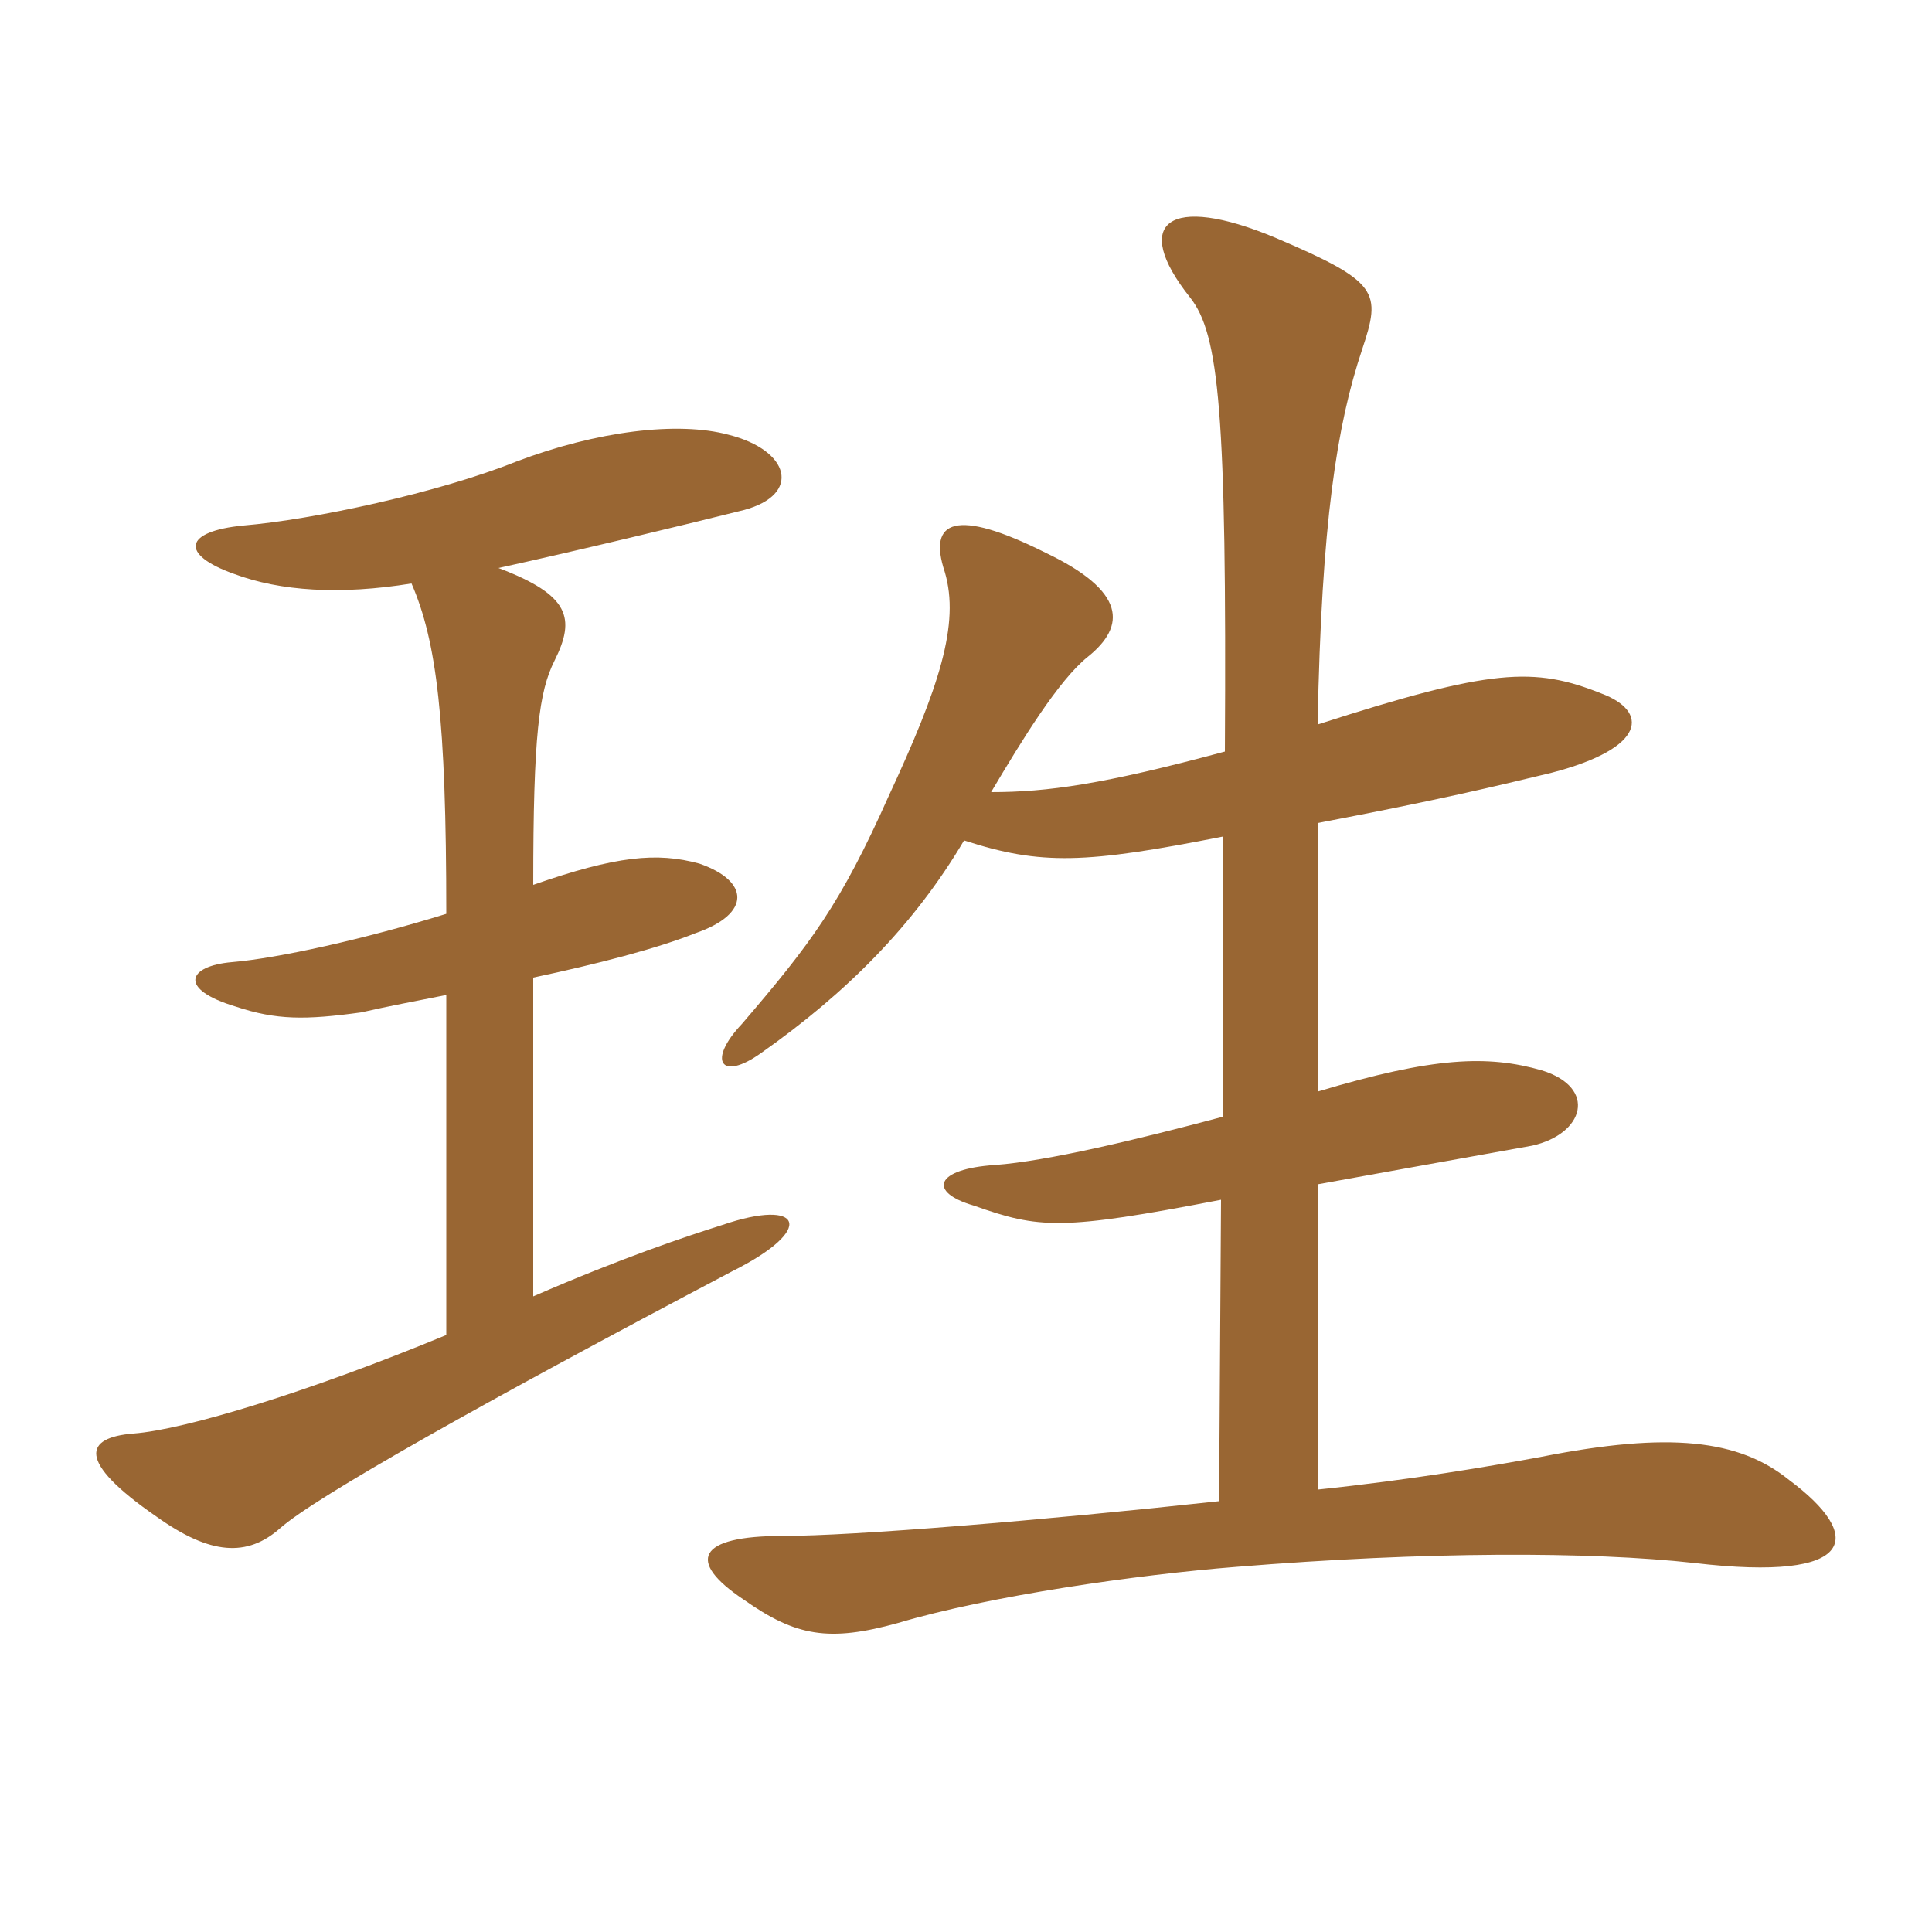 <svg xmlns="http://www.w3.org/2000/svg" xmlns:xlink="http://www.w3.org/1999/xlink" width="150" height="150"><path fill="#996633" padding="10" d="M38.70 44.10C44.85 42.75 52.95 40.80 57.75 39.60C62.25 38.40 61.35 34.95 56.55 33.75C52.65 32.70 46.35 33.45 40.05 35.85C34.05 38.25 24.30 40.35 18.90 40.80C14.25 41.25 13.95 43.05 18.15 44.55C21.75 45.90 26.40 46.20 31.95 45.30C33.90 49.80 34.65 55.80 34.65 70.95C28.35 72.90 21.60 74.40 18 74.70C14.55 75 13.80 76.80 18.30 78.15C21.45 79.20 23.70 79.20 28.05 78.60C30 78.15 32.40 77.70 34.65 77.25L34.65 103.65C24.15 108 14.40 111 10.35 111.30C6.60 111.60 5.85 113.40 12.15 117.75C16.35 120.75 19.20 120.90 21.75 118.65C24.45 116.25 37.50 108.90 56.85 98.70C63.45 95.40 62.25 93 56.10 95.10C53.25 96 48.30 97.65 41.40 100.65L41.40 75.90C46.35 74.85 51 73.65 54 72.45C58.35 70.95 58.20 68.40 54.30 67.05C51 66.15 47.85 66.45 41.40 68.70C41.40 57 41.85 53.70 43.05 51.30C44.70 48 44.25 46.20 38.70 44.10ZM74.85 65.25C80.85 67.20 84.30 67.05 94.95 64.95L94.95 86.70C88.20 88.50 81.30 90.15 77.25 90.45C72.60 90.75 72 92.55 75.60 93.60C80.70 95.40 82.35 95.55 94.80 93.15L94.65 116.55C80.85 118.05 66.30 119.25 60.75 119.25C54.15 119.25 53.25 121.20 57.75 124.20C61.80 127.05 64.35 127.50 69.75 126C76.80 123.90 88.35 122.25 96 121.65C110.70 120.45 123.45 120.45 131.55 121.35C144.30 122.85 144.75 119.25 138.90 114.90C135 111.75 129.60 111.15 119.70 113.10C115.65 113.85 109.50 114.90 102.30 115.65L102.30 91.95C107.25 91.05 111.45 90.30 118.95 88.95C123 88.05 124.05 84.45 119.70 83.10C115.50 81.90 111.30 82.05 102.30 84.75L102.30 63.90C111.75 62.10 116.10 61.05 120.45 60C127.95 58.05 127.95 55.20 124.35 53.85C119.10 51.75 115.80 51.90 102.30 56.25C102.60 40.50 103.80 33 105.75 27.15C107.25 22.65 107.10 21.90 99 18.45C90.75 15 87.75 17.25 92.40 23.10C94.65 25.95 95.25 31.95 95.10 58.35C85.65 60.90 81.30 61.50 76.95 61.50C79.35 57.45 82.20 52.80 84.45 51C87.45 48.60 87.45 45.90 81.15 42.90C74.25 39.45 72 40.35 73.35 44.40C74.55 48.45 72.90 53.40 69 61.80C65.25 70.20 63 73.20 57.60 79.50C54.90 82.35 55.95 84 59.10 81.75C65.70 77.10 70.95 71.85 74.85 65.25Z"/></svg>